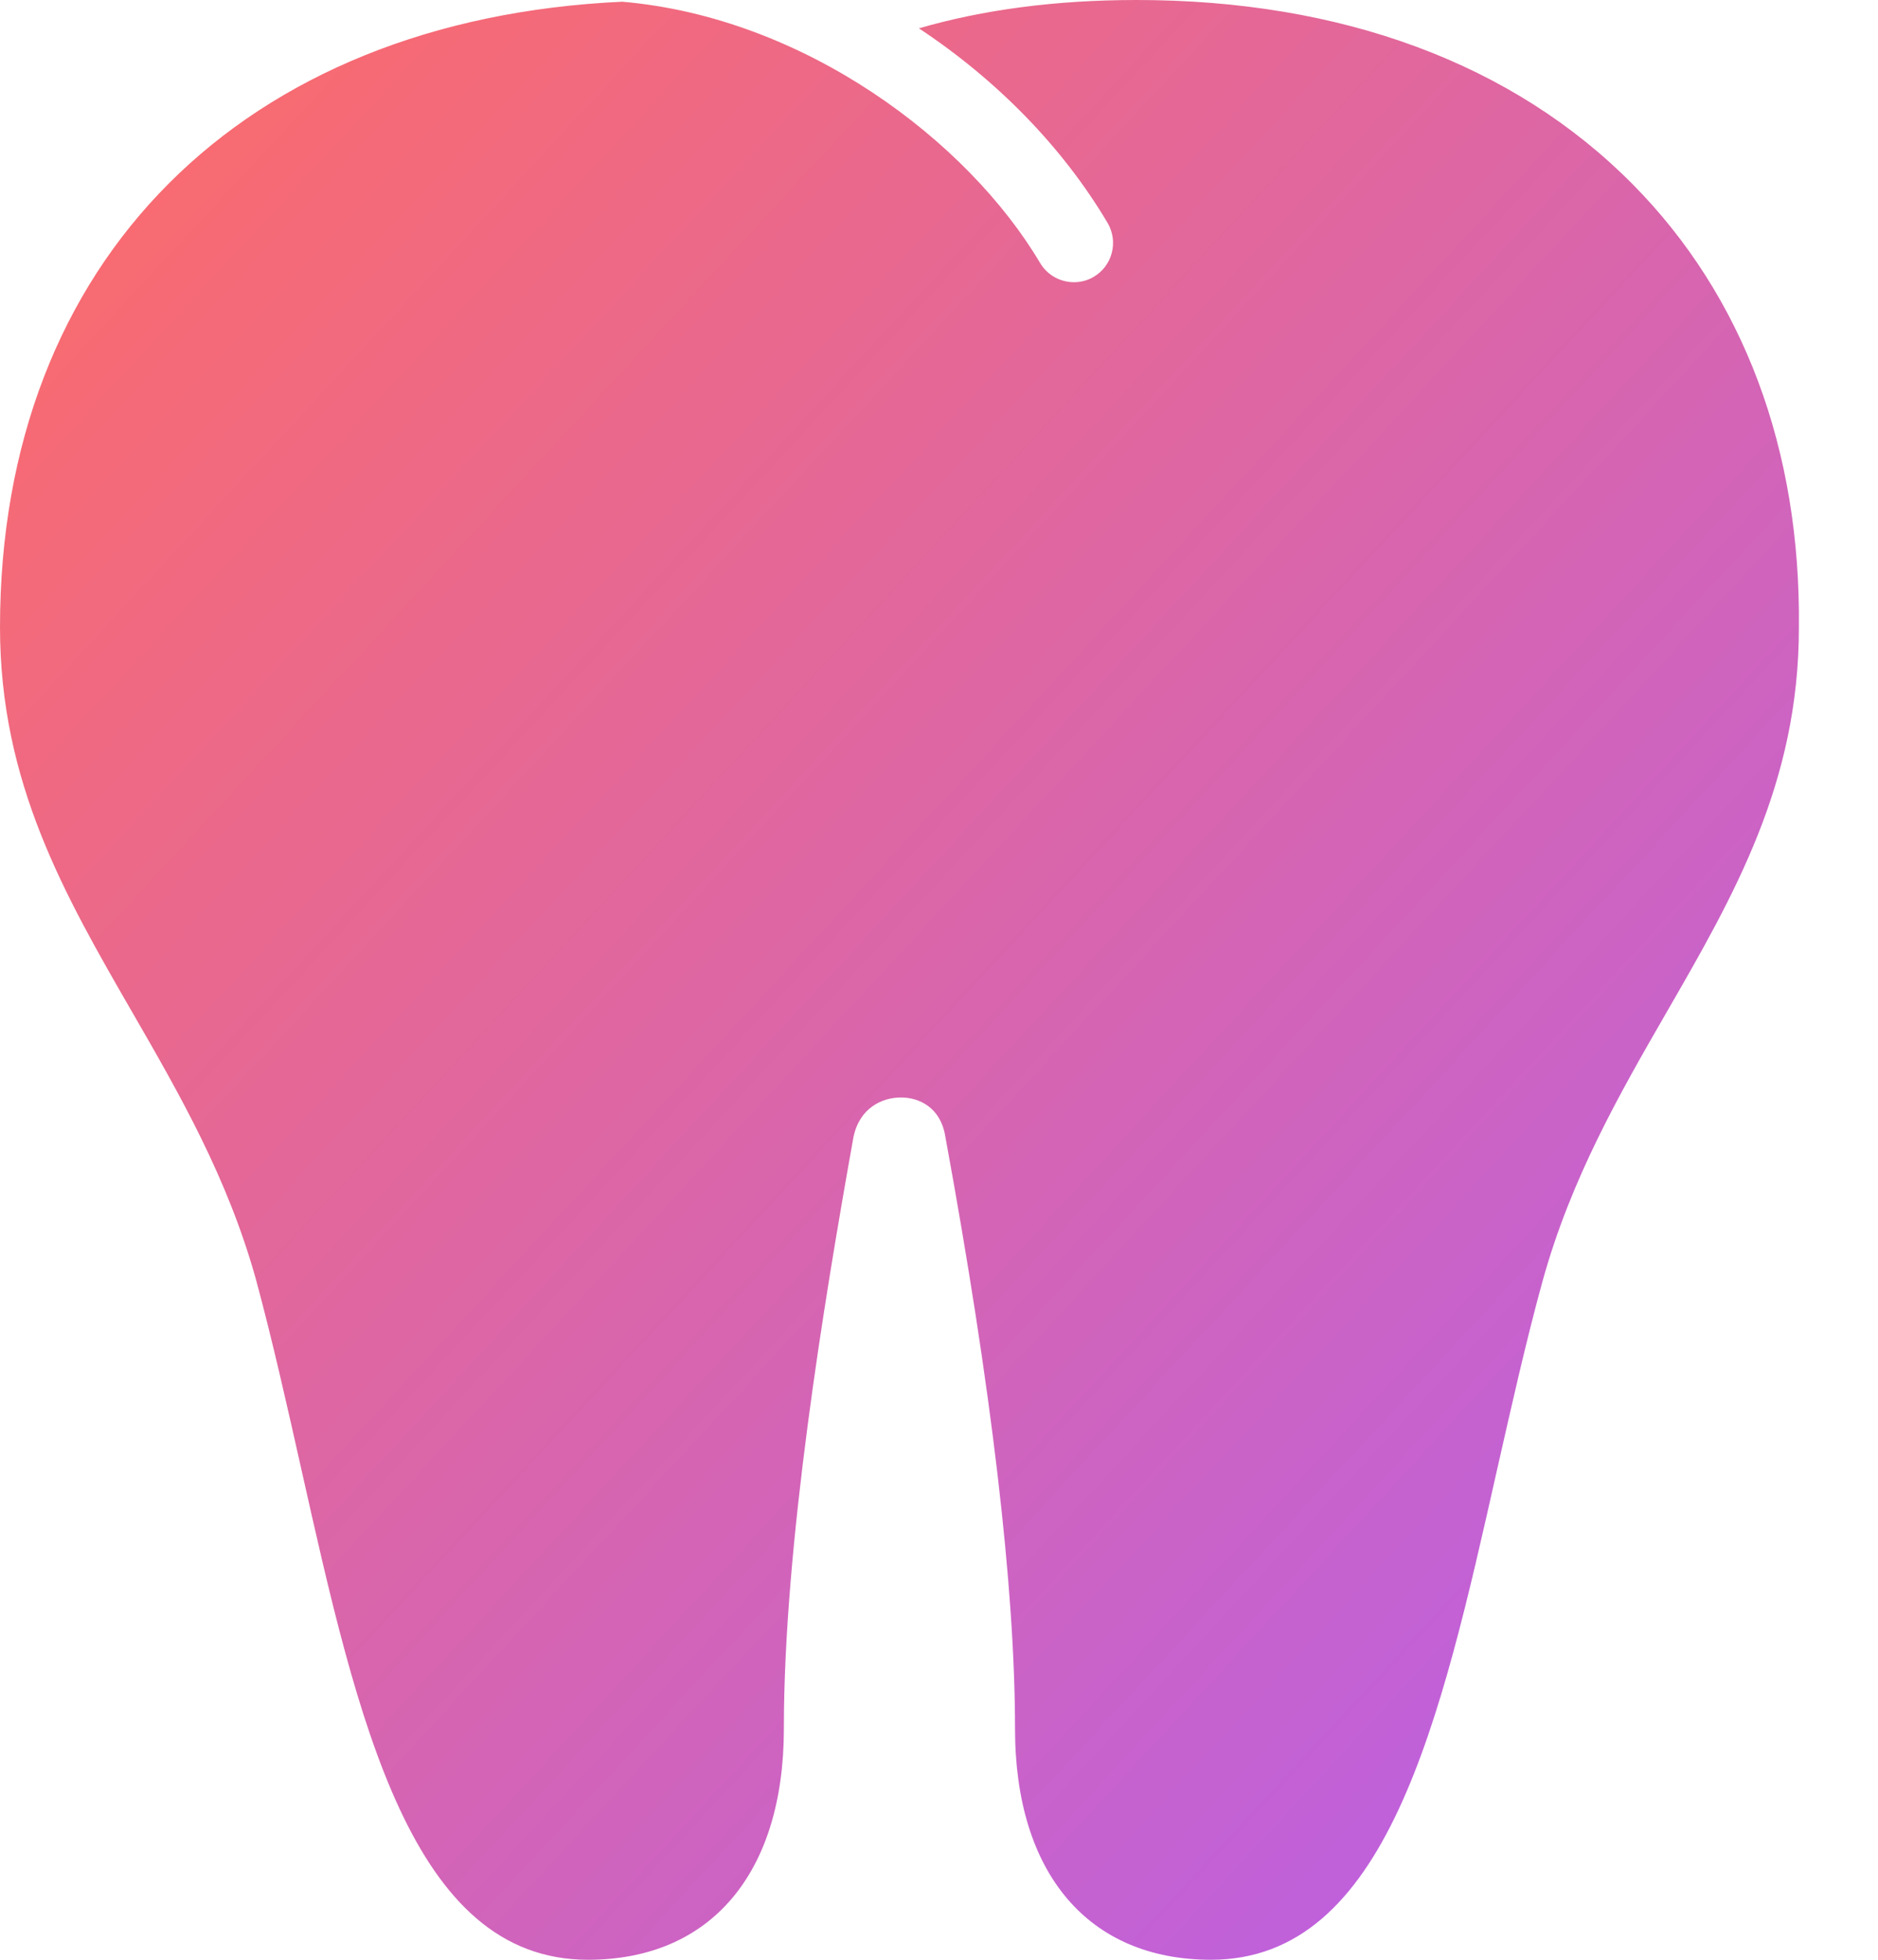 <svg height="24" viewBox="0 0 23 24" width="23" xmlns="http://www.w3.org/2000/svg" xmlns:xlink="http://www.w3.org/1999/xlink"><linearGradient id="a" x1="0%" y1="0%" y2="100%"><stop offset="0" stop-color="#ff6c64"/><stop offset="1" stop-color="#b55fef"/></linearGradient><path d="m32.995 14.256c-1.461-1.476-3.561-2.256-6.075-2.256-.994 0-1.884.12-2.666.347.943.624 1.755 1.444 2.312 2.385.133.229.058.523-.171.658-.075.045-.159.066-.242.066-.165 0-.324-.084-.414-.234-.885-1.496-2.886-3.009-5.119-3.201-4.646.214-7.62 3.167-7.62 7.659 0 1.907.789 3.277 1.626 4.727.572.992 1.164 2.019 1.511 3.27.201.744.379 1.538.551 2.304.694 3.096 1.35 6.019 3.512 6.019 1.504 0 2.4-1.059 2.4-2.831 0-2.243.489-5.216.853-7.247.075-.354.349-.482.581-.482.223 0 .484.122.542.471.568 3.094.855 5.535.855 7.258 0 1.772.898 2.831 2.4 2.831 2.152 0 2.809-2.912 3.502-5.994.176-.776.356-1.581.561-2.325.349-1.254.939-2.282 1.511-3.274.836-1.449 1.626-2.82 1.626-4.721.024-2.179-.679-4.058-2.036-5.43z" fill="url(#a)" fill-rule="evenodd" transform="translate(-13 -12)"/></svg>